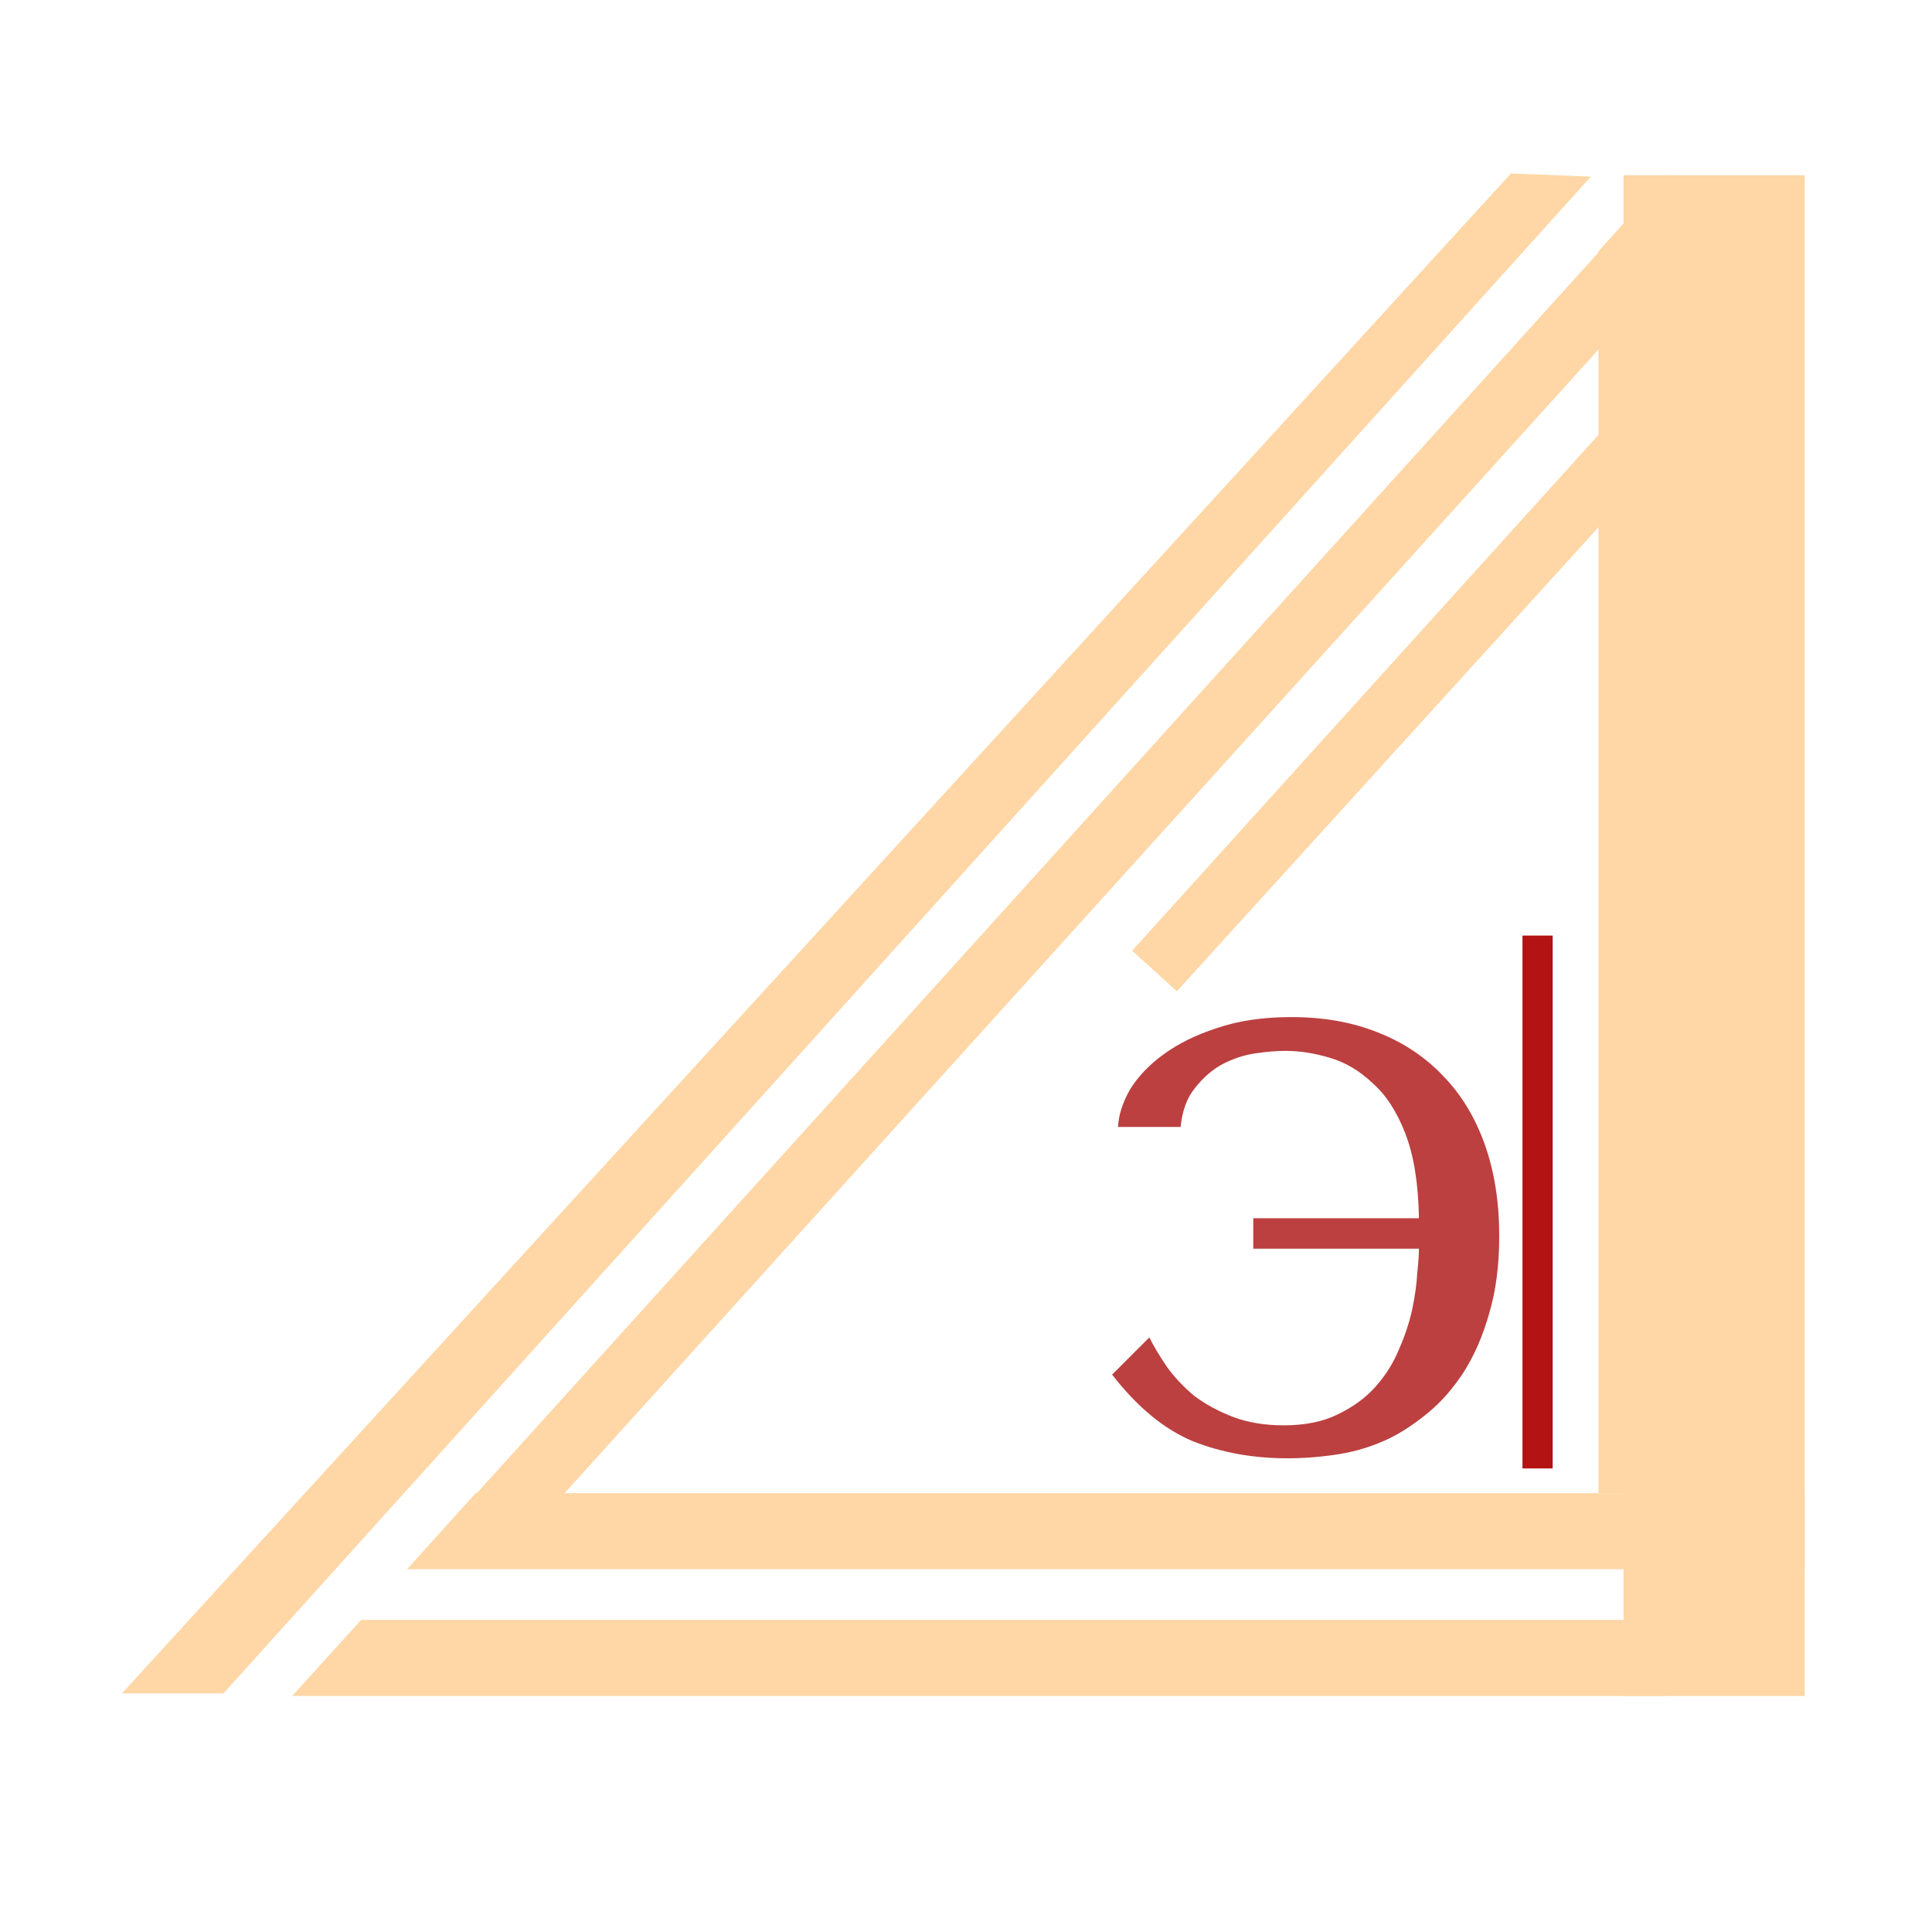<?xml version="1.0" encoding="UTF-8"?> <svg xmlns="http://www.w3.org/2000/svg" width="32" height="32" viewBox="0 0 32 32" fill="none"><rect x="0" y="0" width="32" height="32" fill="#333333" stroke="none"/><g clip-path="url(#clip0_9_65)"><rect width="32" height="32" fill="white"></rect><line x1="28.391" y1="28.09" x2="28.391" y2="2.902" stroke="#FFD6A5" stroke-width="3"></line><line x1="25.467" y1="24.322" x2="25.467" y2="15.496" stroke="#B31312" stroke-width="0.5"></line><path d="M27.114 27.331V27.59H5.969L6.204 27.331H27.114Z" fill="#FFD6A5" stroke="#FFD6A5"></path><path d="M27.114 4.201V24.232H26.976V4.354L27.114 4.201Z" fill="#FFD6A5" stroke="#FFD6A5"></path><path d="M8.193 25.151L26.795 4.574L26.848 4.632L8.318 25.129L8.193 25.151Z" fill="#FFD6A5" stroke="#FFD6A5"></path><path d="M19.123 16.082L26.364 8.072L26.36 8.117L19.123 16.082Z" fill="#B31312" stroke="#FFD6A5"></path><path d="M3.154 27.548L25.239 3.382L25.264 3.383L3.479 27.548L3.154 27.548Z" fill="#FFD6A5" stroke="#FFD6A5"></path><path d="M29.391 25.361V25.491H7.867L8.101 25.232H29.391V25.361Z" fill="#FFD6A5" stroke="#FFD6A5"></path><path d="M21.29 17.406C21.141 17.406 20.973 17.42 20.786 17.448C20.599 17.476 20.417 17.537 20.24 17.63C20.072 17.723 19.923 17.854 19.792 18.022C19.661 18.181 19.582 18.395 19.554 18.666H18.518C18.527 18.47 18.593 18.265 18.714 18.05C18.845 17.835 19.031 17.639 19.274 17.462C19.517 17.285 19.811 17.14 20.156 17.028C20.511 16.907 20.921 16.846 21.388 16.846C21.92 16.846 22.396 16.93 22.816 17.098C23.245 17.266 23.609 17.509 23.908 17.826C24.207 18.134 24.435 18.512 24.594 18.96C24.753 19.408 24.832 19.912 24.832 20.472C24.832 20.957 24.776 21.387 24.664 21.76C24.561 22.124 24.421 22.446 24.244 22.726C24.067 22.997 23.871 23.221 23.656 23.398C23.441 23.575 23.231 23.715 23.026 23.818C22.755 23.949 22.475 24.037 22.186 24.084C21.897 24.131 21.607 24.154 21.318 24.154C20.758 24.154 20.24 24.061 19.764 23.874C19.288 23.678 18.84 23.309 18.42 22.768L19.036 22.152C19.111 22.301 19.209 22.465 19.33 22.642C19.451 22.81 19.601 22.969 19.778 23.118C19.965 23.258 20.179 23.375 20.422 23.468C20.665 23.561 20.945 23.608 21.262 23.608C21.617 23.608 21.915 23.547 22.158 23.426C22.41 23.305 22.615 23.155 22.774 22.978C22.942 22.791 23.073 22.586 23.166 22.362C23.269 22.129 23.343 21.905 23.39 21.69C23.437 21.466 23.465 21.265 23.474 21.088C23.493 20.911 23.502 20.775 23.502 20.682H20.758V20.178H23.502C23.493 19.609 23.418 19.142 23.278 18.778C23.138 18.414 22.956 18.134 22.732 17.938C22.517 17.733 22.279 17.593 22.018 17.518C21.766 17.443 21.523 17.406 21.29 17.406Z" fill="#BC4040"></path></g><defs><clipPath id="clip0_9_65"><rect width="32" height="32" fill="white"></rect></clipPath></defs></svg> 